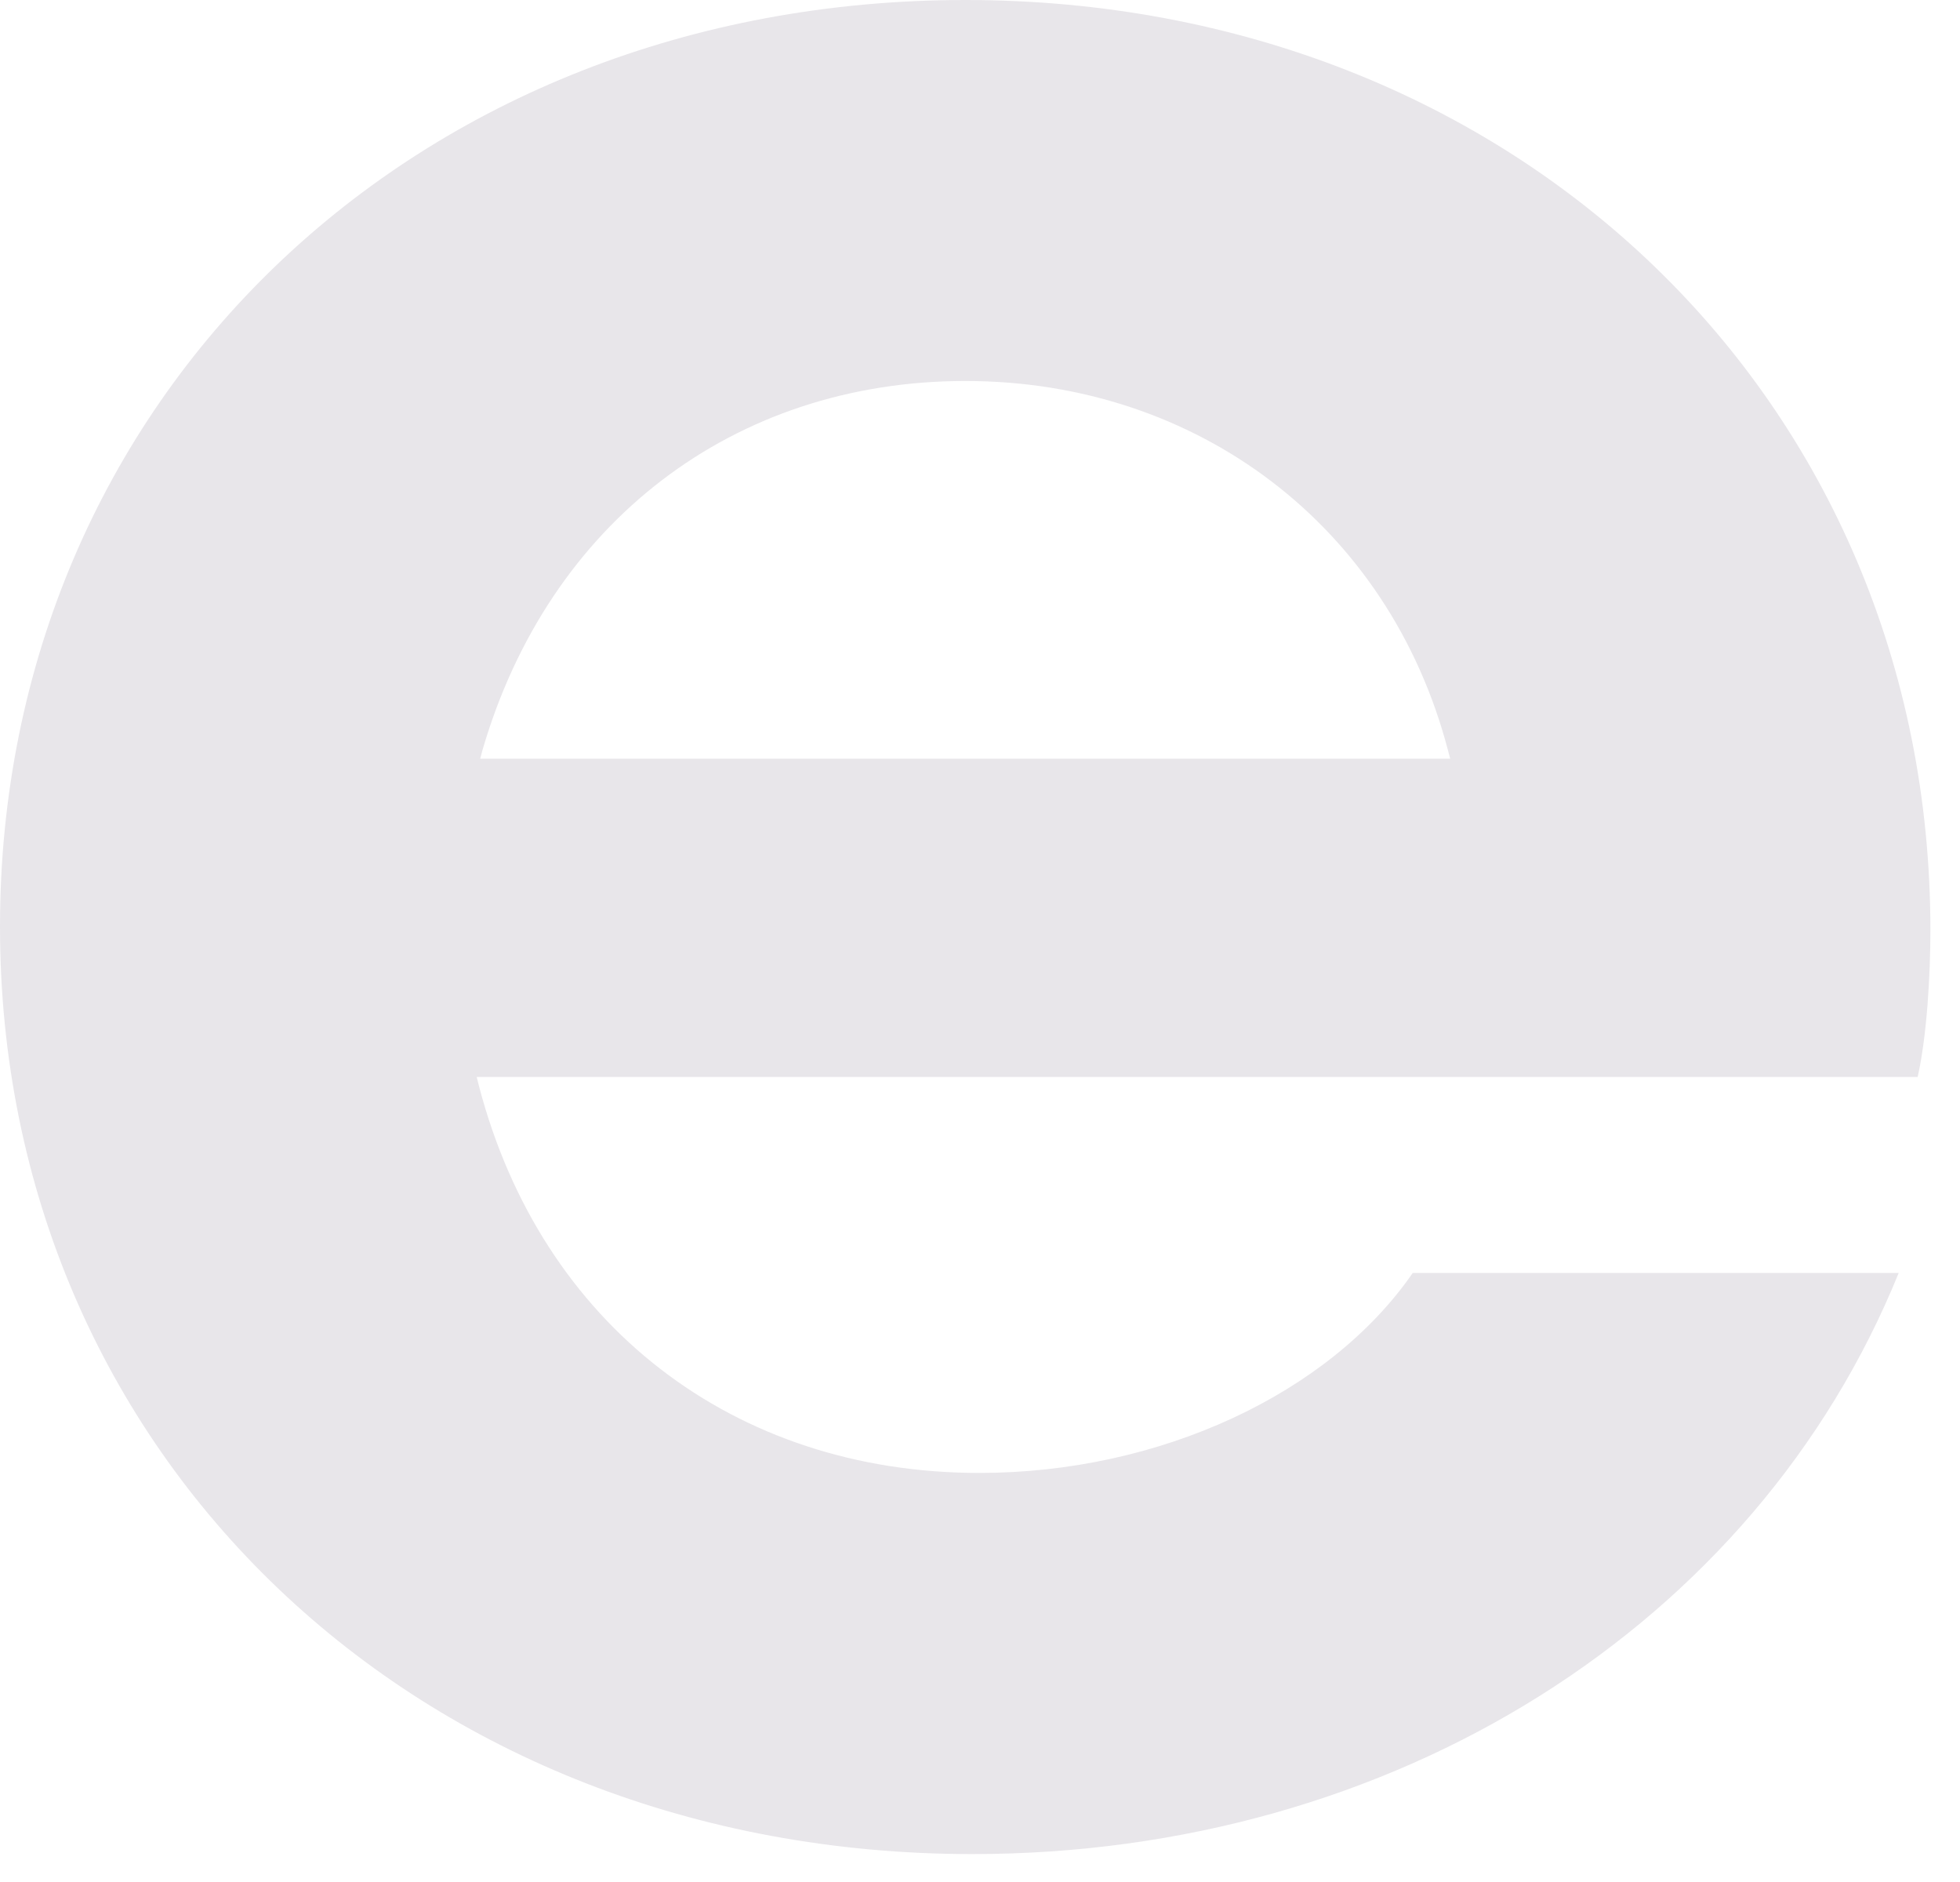 <?xml version="1.0" encoding="utf-8"?>
<svg xmlns="http://www.w3.org/2000/svg" fill="none" height="100%" overflow="visible" preserveAspectRatio="none" style="display: block;" viewBox="0 0 50 48" width="100%">
<path d="M49.245 23.723C49.245 10.199 38.661 0 24.629 0C10.597 0 0 10.155 0 23.635C0 37.115 10.659 47.288 24.807 47.288C35.537 47.288 44.778 41.479 48.436 32.467H36.039C33.901 35.56 29.567 37.567 24.985 37.567C18.704 37.567 13.81 33.777 12.219 27.701L12.161 27.468H48.92C49.156 26.421 49.245 24.866 49.245 23.718V23.723ZM12.25 19.351L12.308 19.132C14.001 13.322 18.722 9.717 24.629 9.717C30.536 9.717 35.434 13.406 36.937 19.132L36.995 19.351H12.246H12.25Z" fill="#18002D" fill-opacity="0.1" id="Vector"/>
</svg>